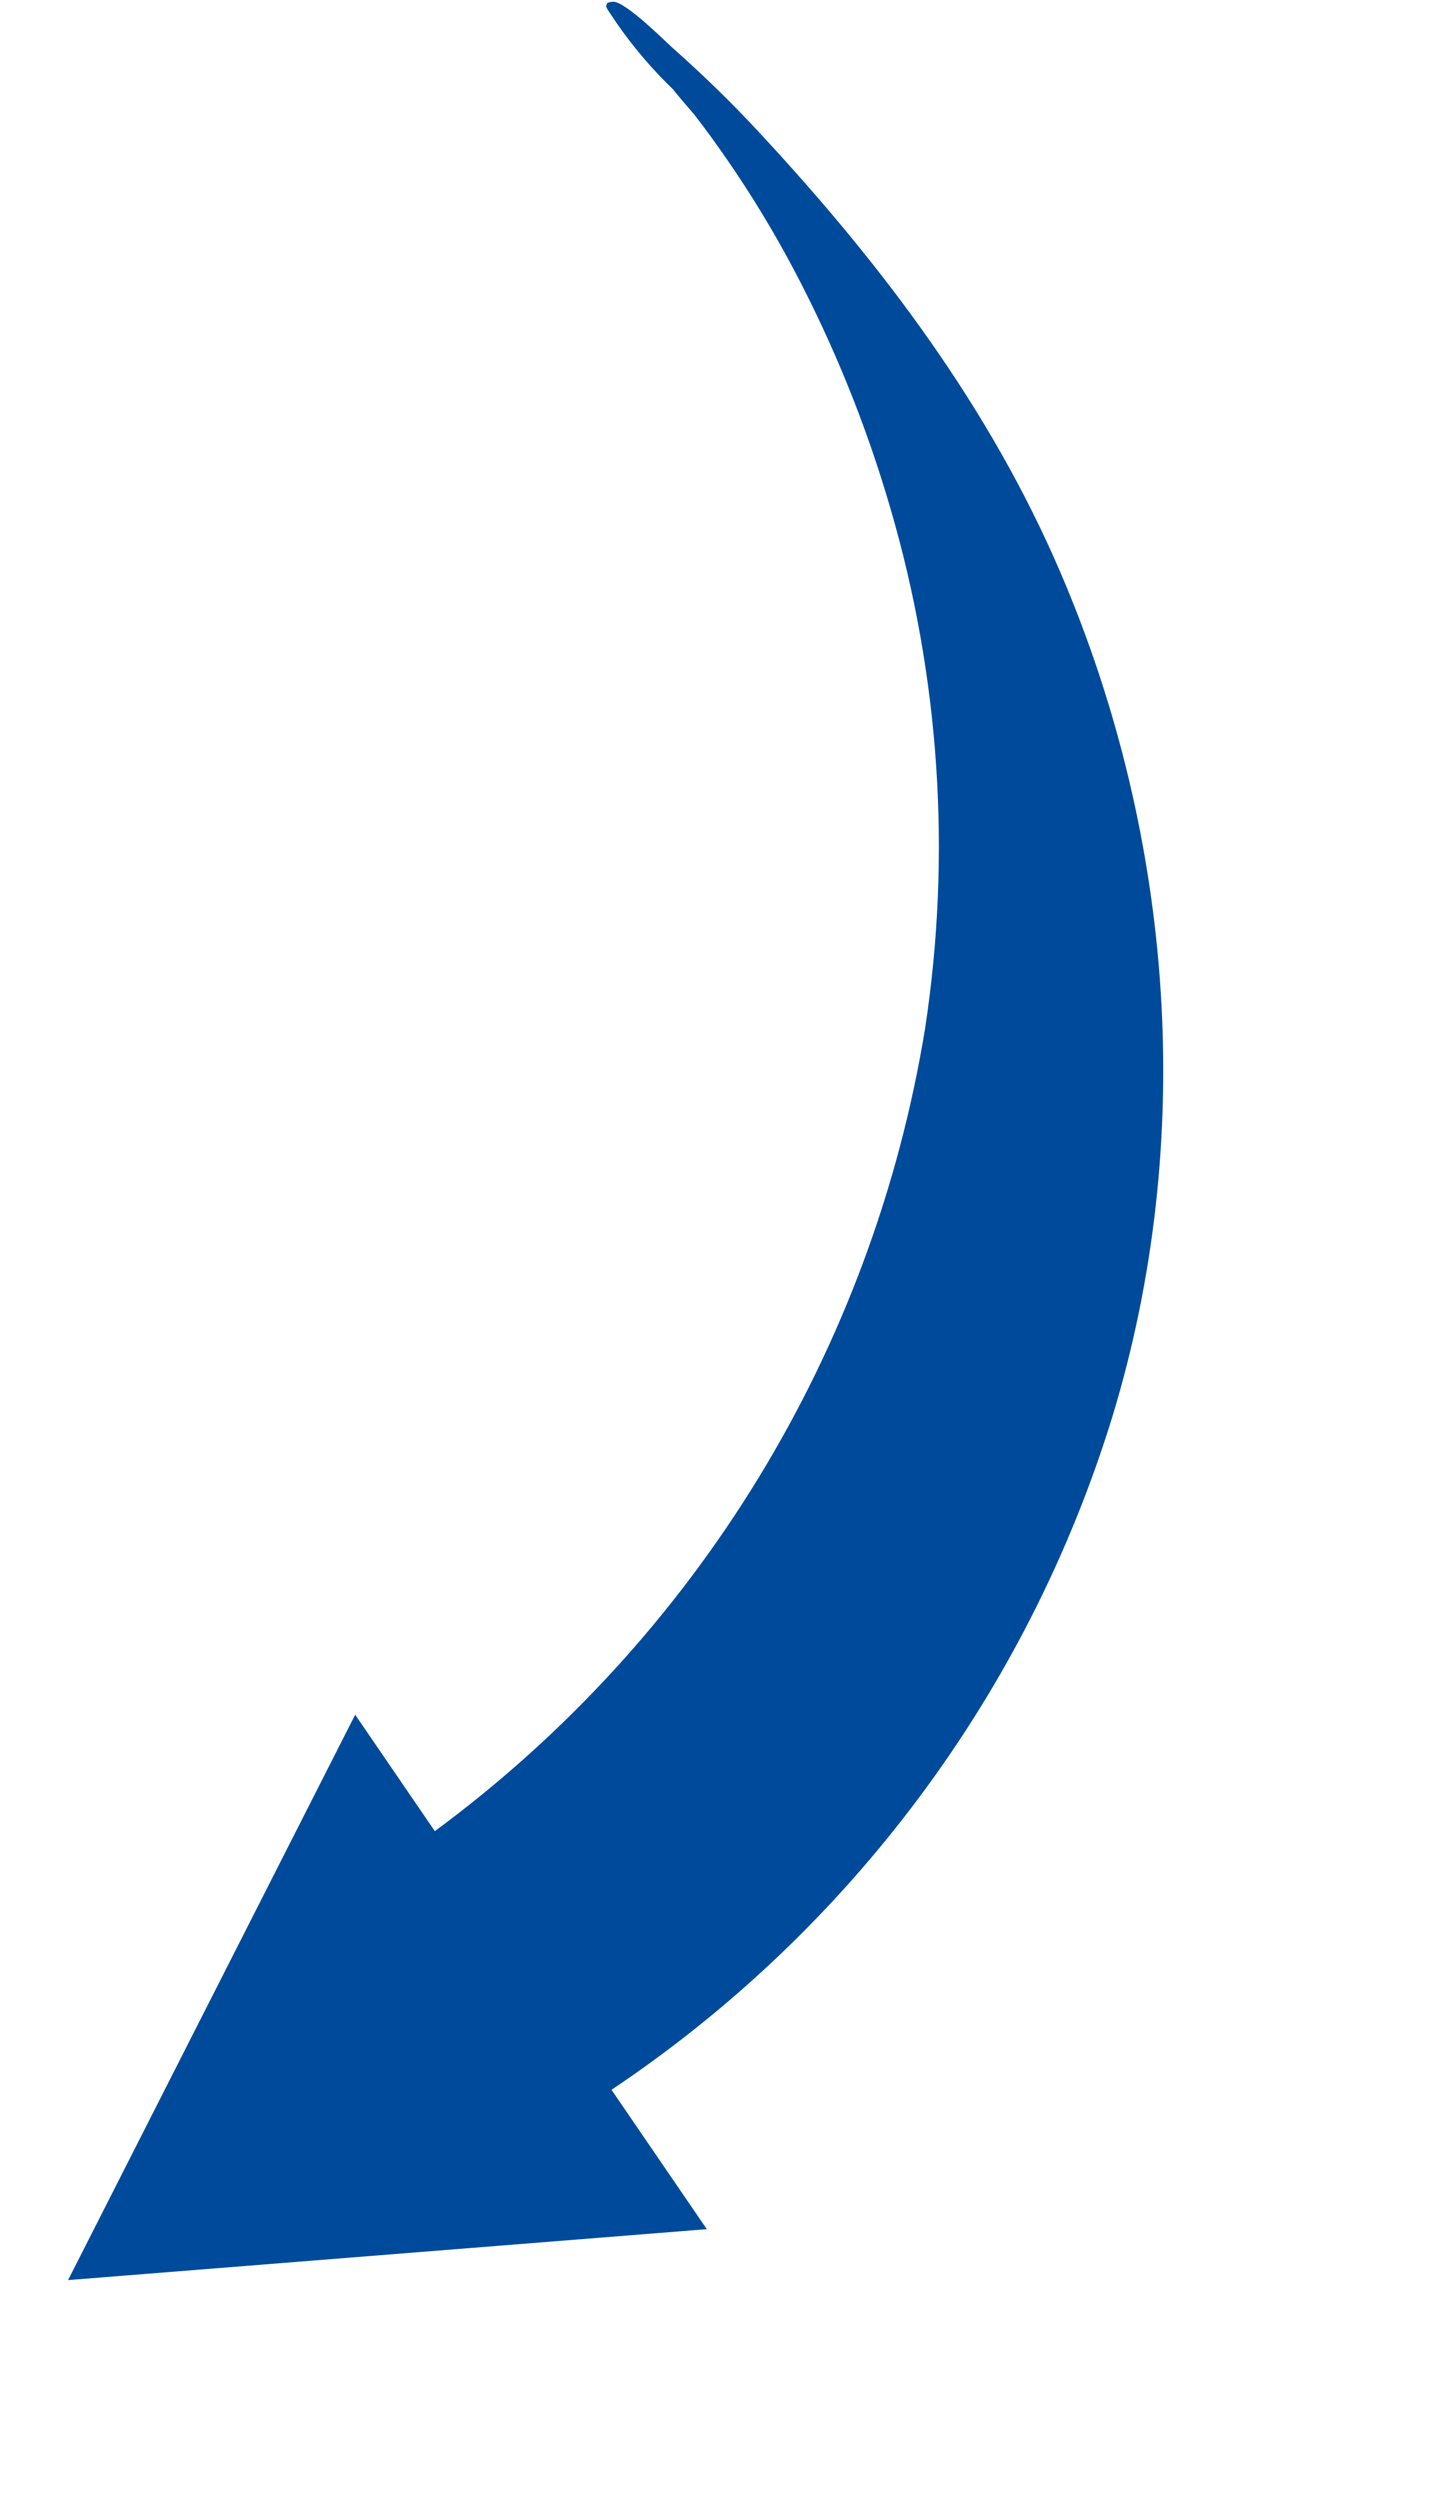 <?xml version="1.0" encoding="UTF-8"?> <svg xmlns="http://www.w3.org/2000/svg" width="50" height="87" viewBox="0 0 50 87" fill="none"> <g clip-path="url(#clip0_500_7262)"> <path d="M21.342 0.06C20.88 0.097 21.185 0.339 21.438 0.757C22.042 1.635 22.736 2.447 23.509 3.181C23.214 2.883 24.245 4.064 24.177 3.992C24.572 4.497 24.947 5.021 25.316 5.553C26.163 6.779 26.938 8.054 27.635 9.372C29.036 12.019 30.163 14.803 31 17.679C32.721 23.555 33.134 29.736 32.211 35.788C30.387 46.972 24.26 56.999 15.14 63.724L12.367 59.672L2.37 79.347L24.61 77.575L21.292 72.725C29.615 67.157 35.77 58.897 38.723 49.328C41.657 39.726 40.89 29.204 36.957 20C34.476 14.187 30.711 9.208 26.427 4.6C25.469 3.565 24.433 2.562 23.375 1.627C23.21 1.48 21.759 0.031 21.342 0.06Z" fill="#004A9B"></path> </g> <defs> <clipPath id="clip0_500_7262"> <rect width="81.505" height="29.761" fill="white" transform="matrix(0.259 -0.966 -0.966 -0.259 28.806 86.431)"></rect> </clipPath> </defs> </svg> 